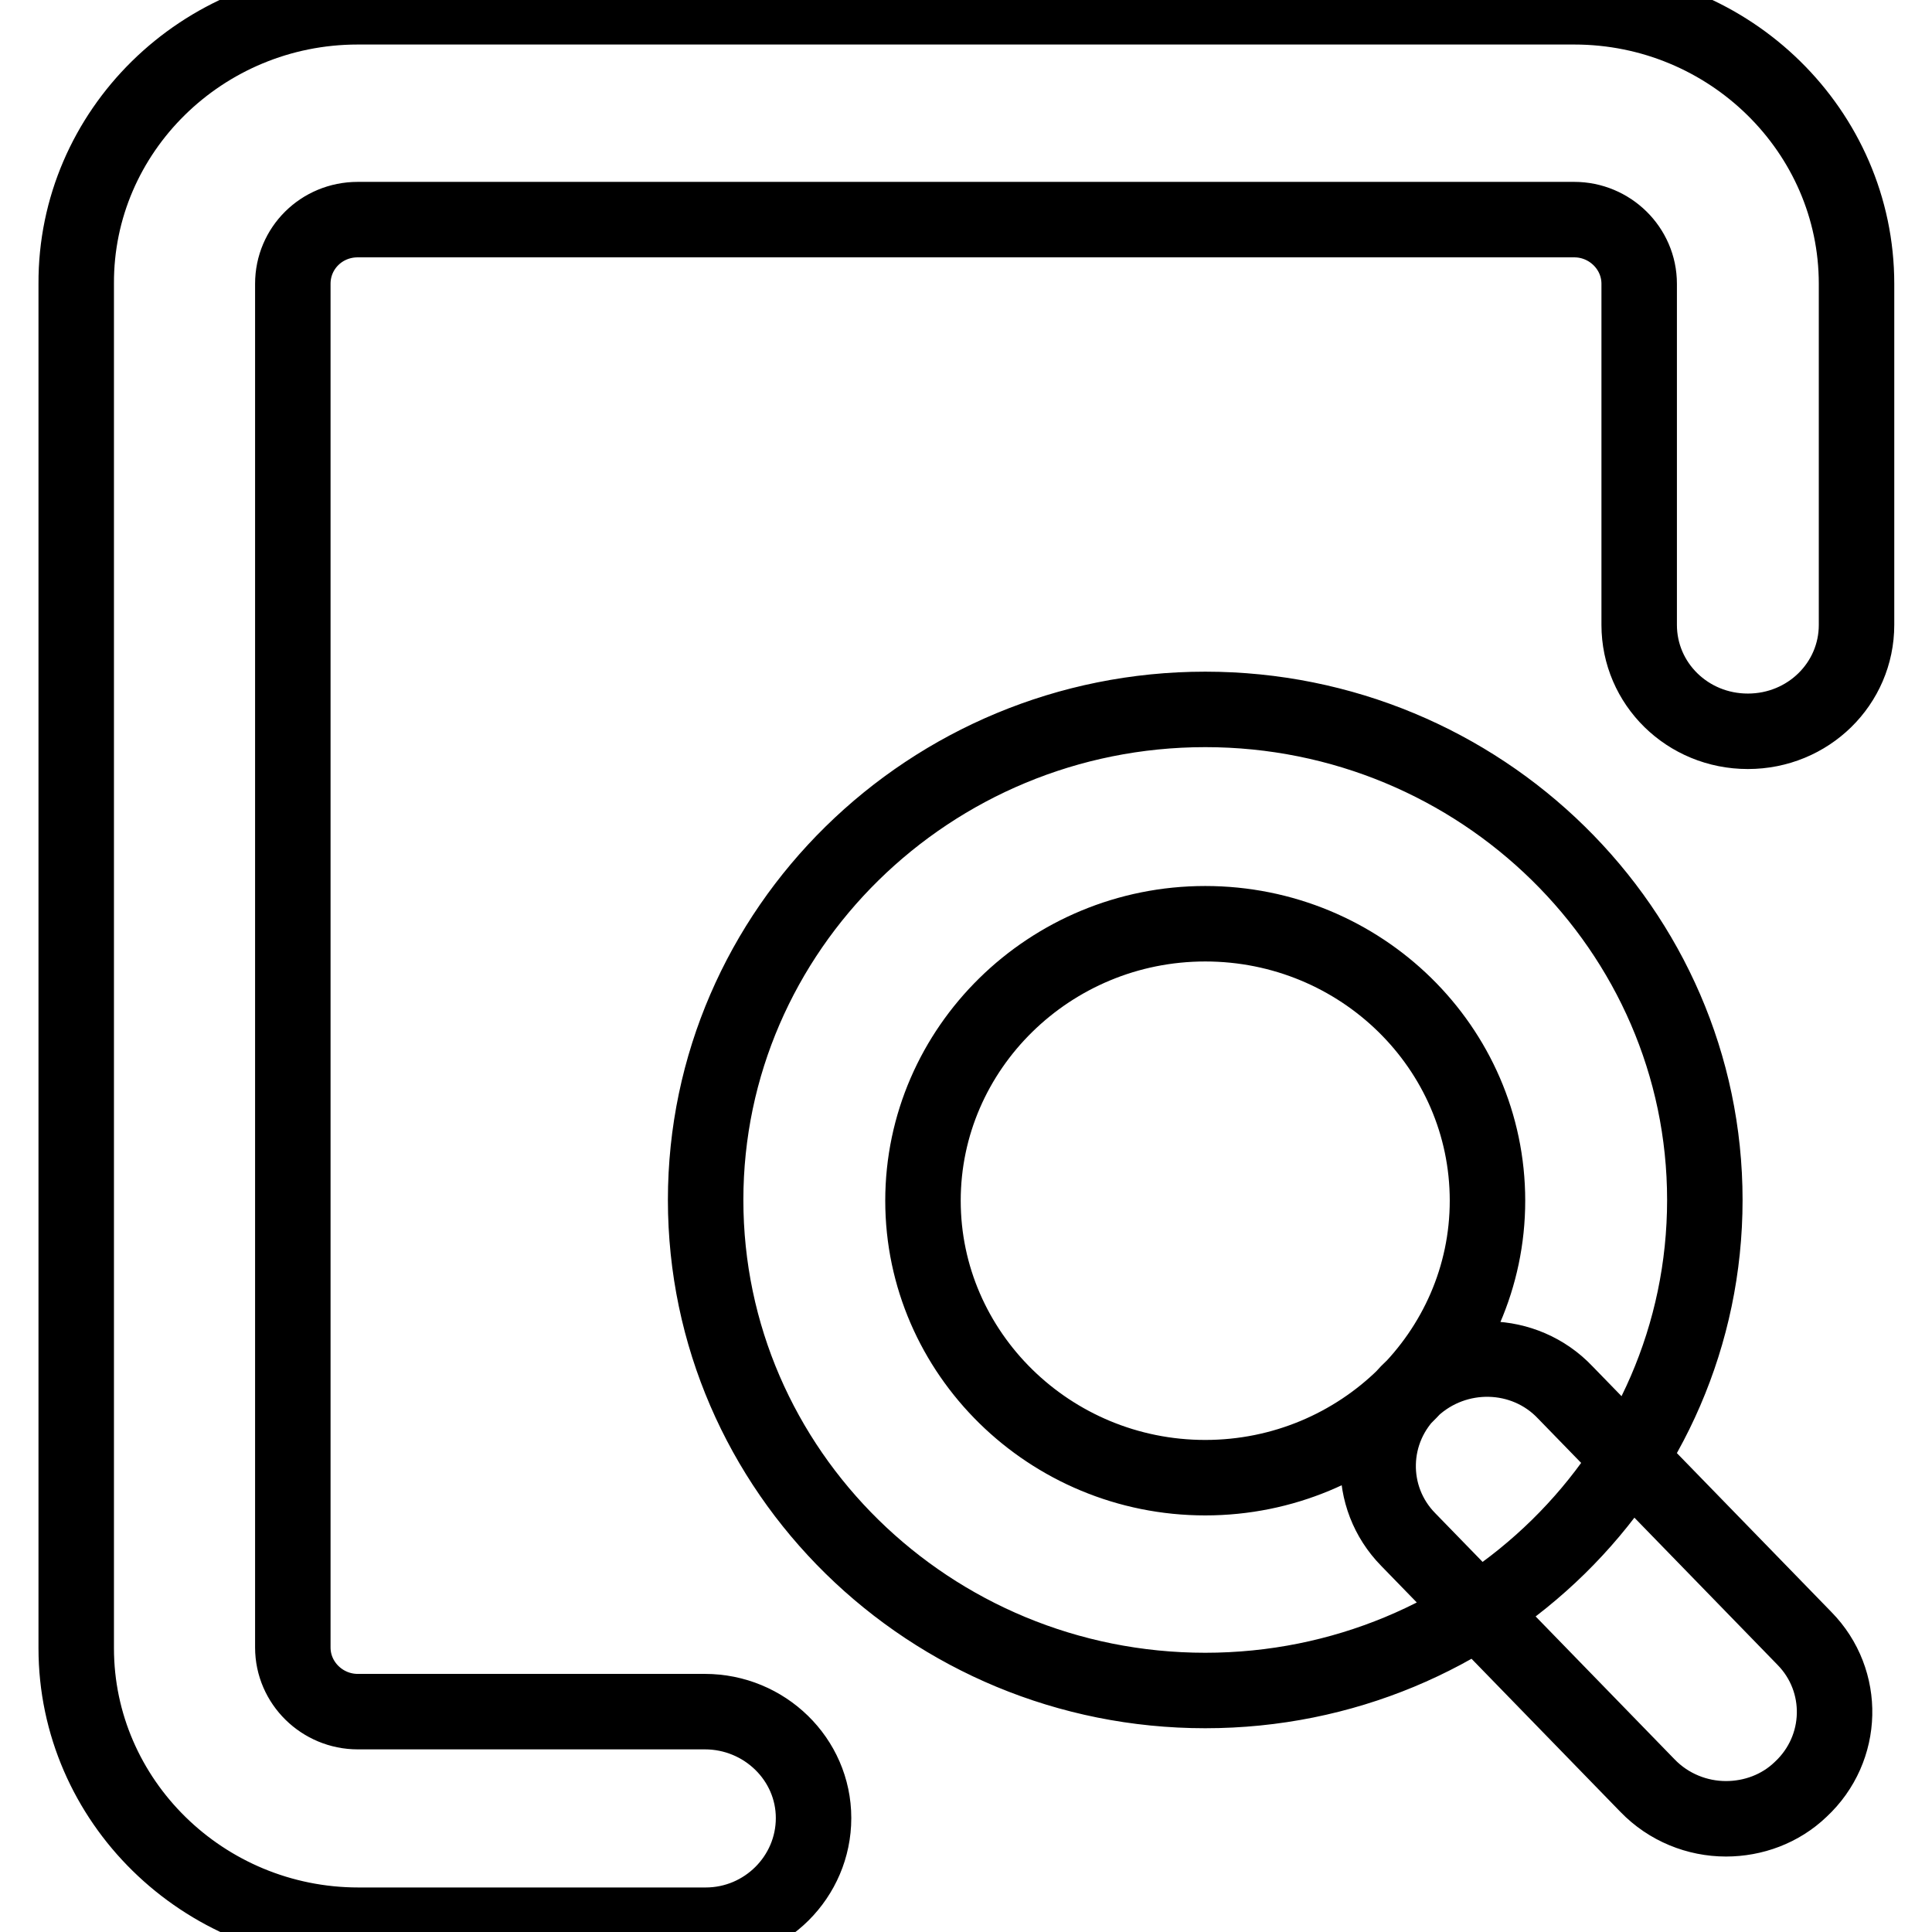 <?xml version="1.0" encoding="utf-8"?>
<!-- Svg Vector Icons : http://www.onlinewebfonts.com/icon -->
<!DOCTYPE svg PUBLIC "-//W3C//DTD SVG 1.1//EN" "http://www.w3.org/Graphics/SVG/1.1/DTD/svg11.dtd">
<svg version="1.1" xmlns="http://www.w3.org/2000/svg" xmlns:xlink="http://www.w3.org/1999/xlink" x="0px" y="0px" viewBox="0 0 256 256" enable-background="new 0 0 256 256" xml:space="preserve">
<g> <path stroke-width="10" fill-opacity="0" stroke="#000000"  d="M159.7,224c-36.5,0-66.2-29.1-66.2-65c0-35.8,29.7-65,66.2-65c36.5,0,66.2,29.2,66.2,65 C225.9,194.9,196.2,224,159.7,224z M159.7,122.4c-20.6,0-37.4,16.5-37.4,36.7c0,20.2,16.8,36.7,37.4,36.7 c20.6,0,37.4-16.5,37.4-36.7C197.1,138.8,180.3,122.4,159.7,122.4z M228.7,241c-3.8,0-7.6-1.5-10.4-4.4L186.6,204 c-5.5-5.6-5.3-14.6,0.5-20c5.8-5.4,14.9-5.2,20.3,0.5l31.7,32.6c5.5,5.6,5.3,14.6-0.5,20C235.9,239.7,232.3,241,228.7,241 L228.7,241z M93.5,255.1h-46c-20.6,0-37.4-16.5-37.4-36.7V37.6C10,17.4,26.8,0.9,47.4,0.9h161.2c20.6,0,37.4,16.5,37.4,36.7v45.2 c0,7.8-6.4,14.1-14.4,14.1s-14.4-6.3-14.4-14.1V37.6c0-4.7-3.9-8.5-8.6-8.5H47.4c-4.8,0-8.6,3.8-8.6,8.5v180.7 c0,4.7,3.9,8.5,8.6,8.5h46c7.9,0,14.4,6.3,14.4,14.1S101.4,255.1,93.5,255.1z"/></g>
</svg>